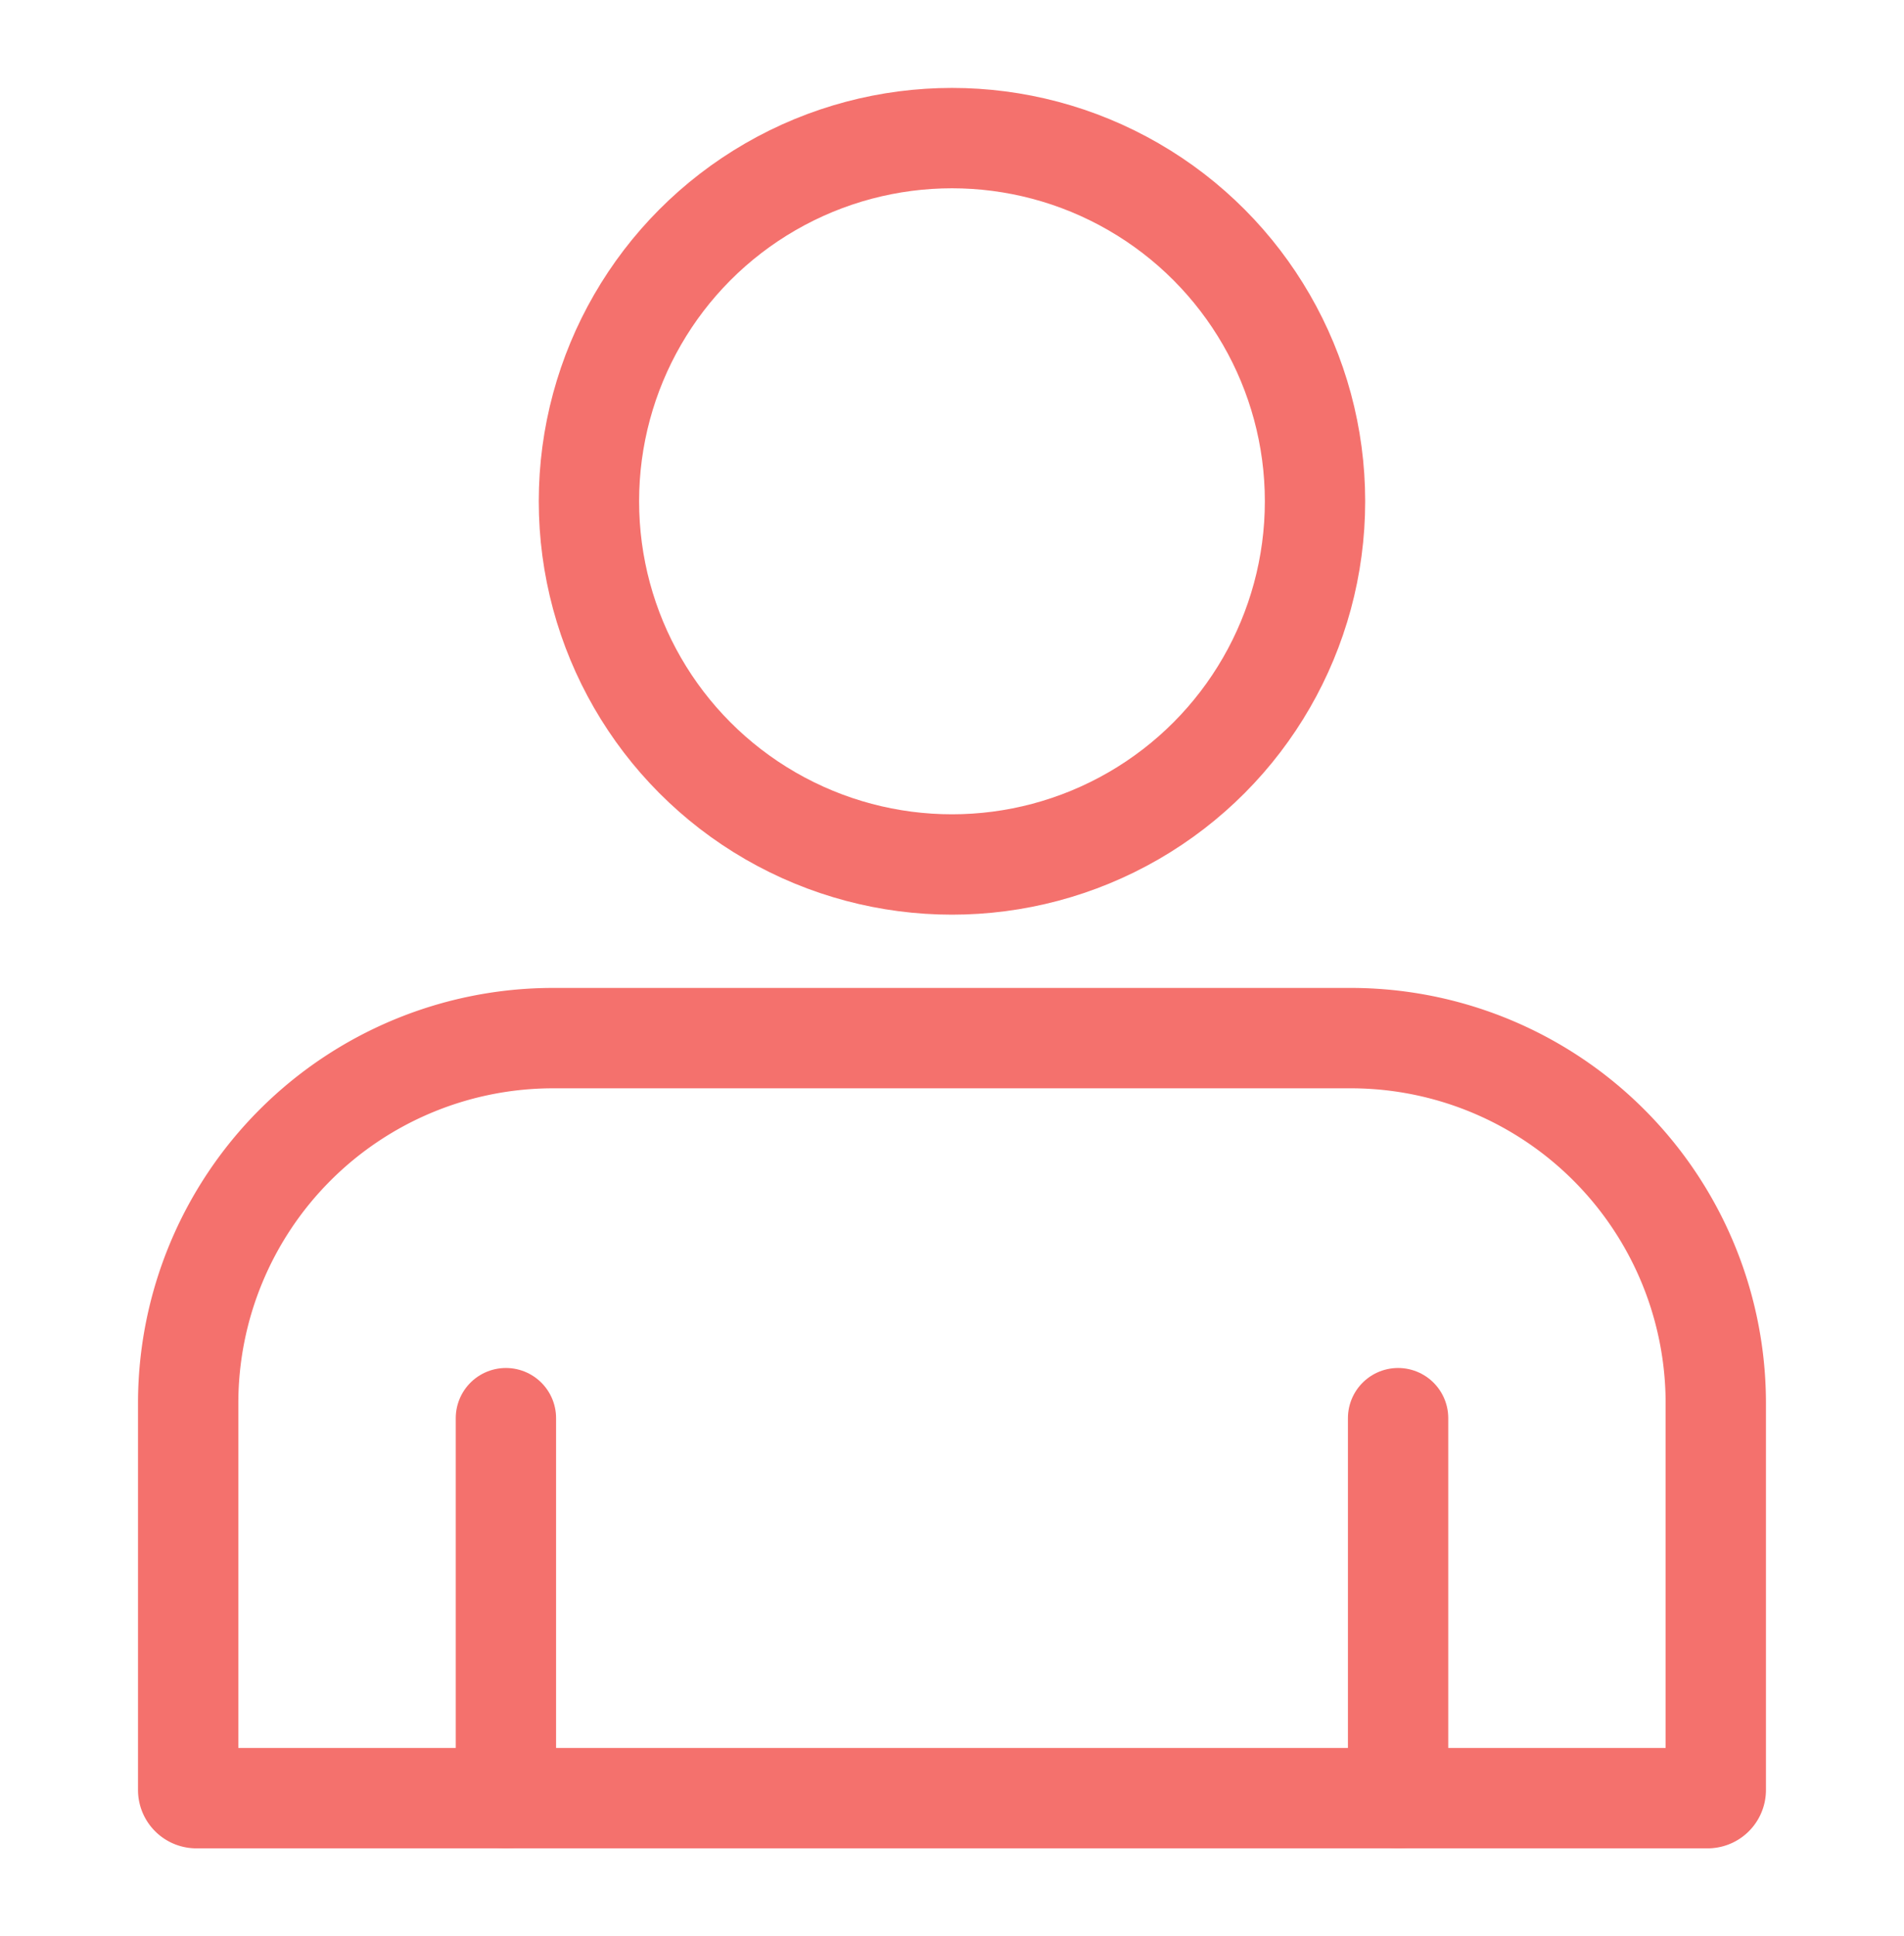 <svg xmlns="http://www.w3.org/2000/svg" xmlns:xlink="http://www.w3.org/1999/xlink" width="37.955" height="38.583" viewBox="0 0 37.955 38.583">
  <defs>
    <clipPath id="clip-path">
      <rect id="Rectangle_364" data-name="Rectangle 364" width="37.955" height="38.583" transform="translate(-3 -2)" fill="none" stroke="#f4716d" stroke-width="2"/>
    </clipPath>
  </defs>
  <g id="Groupe_5295" data-name="Groupe 5295" transform="translate(3 2)">
    <g id="Groupe_439" data-name="Groupe 439" transform="translate(0 0)" clip-path="url(#clip-path)">
      <path id="Tracé_327" data-name="Tracé 327" d="M32.645,69.514V61.808a7.276,7.276,0,0,0-7.276-7.276H9.469a7.276,7.276,0,0,0-7.276,7.276v7.706a.164.164,0,0,0,.163.163H32.481A.163.163,0,0,0,32.645,69.514Z" transform="translate(-1.442 -35.846)" fill="none" stroke="#f4716d" stroke-linecap="round" stroke-miterlimit="10" stroke-width="2"/>
      <circle id="Ellipse_21" data-name="Ellipse 21" cx="7.237" cy="7.237" r="7.237" transform="translate(8.74 0.752)" fill="none" stroke="#f4716d" stroke-linecap="round" stroke-miterlimit="10" stroke-width="2"/>
      <line id="Ligne_126" data-name="Ligne 126" y1="7.573" transform="translate(7.085 26.259)" fill="none" stroke="#f4716d" stroke-linecap="round" stroke-miterlimit="10" stroke-width="2"/>
      <line id="Ligne_127" data-name="Ligne 127" y1="7.573" transform="translate(24.87 26.259)" fill="none" stroke="#f4716d" stroke-linecap="round" stroke-miterlimit="10" stroke-width="2"/>
    </g>
  </g>
</svg>
